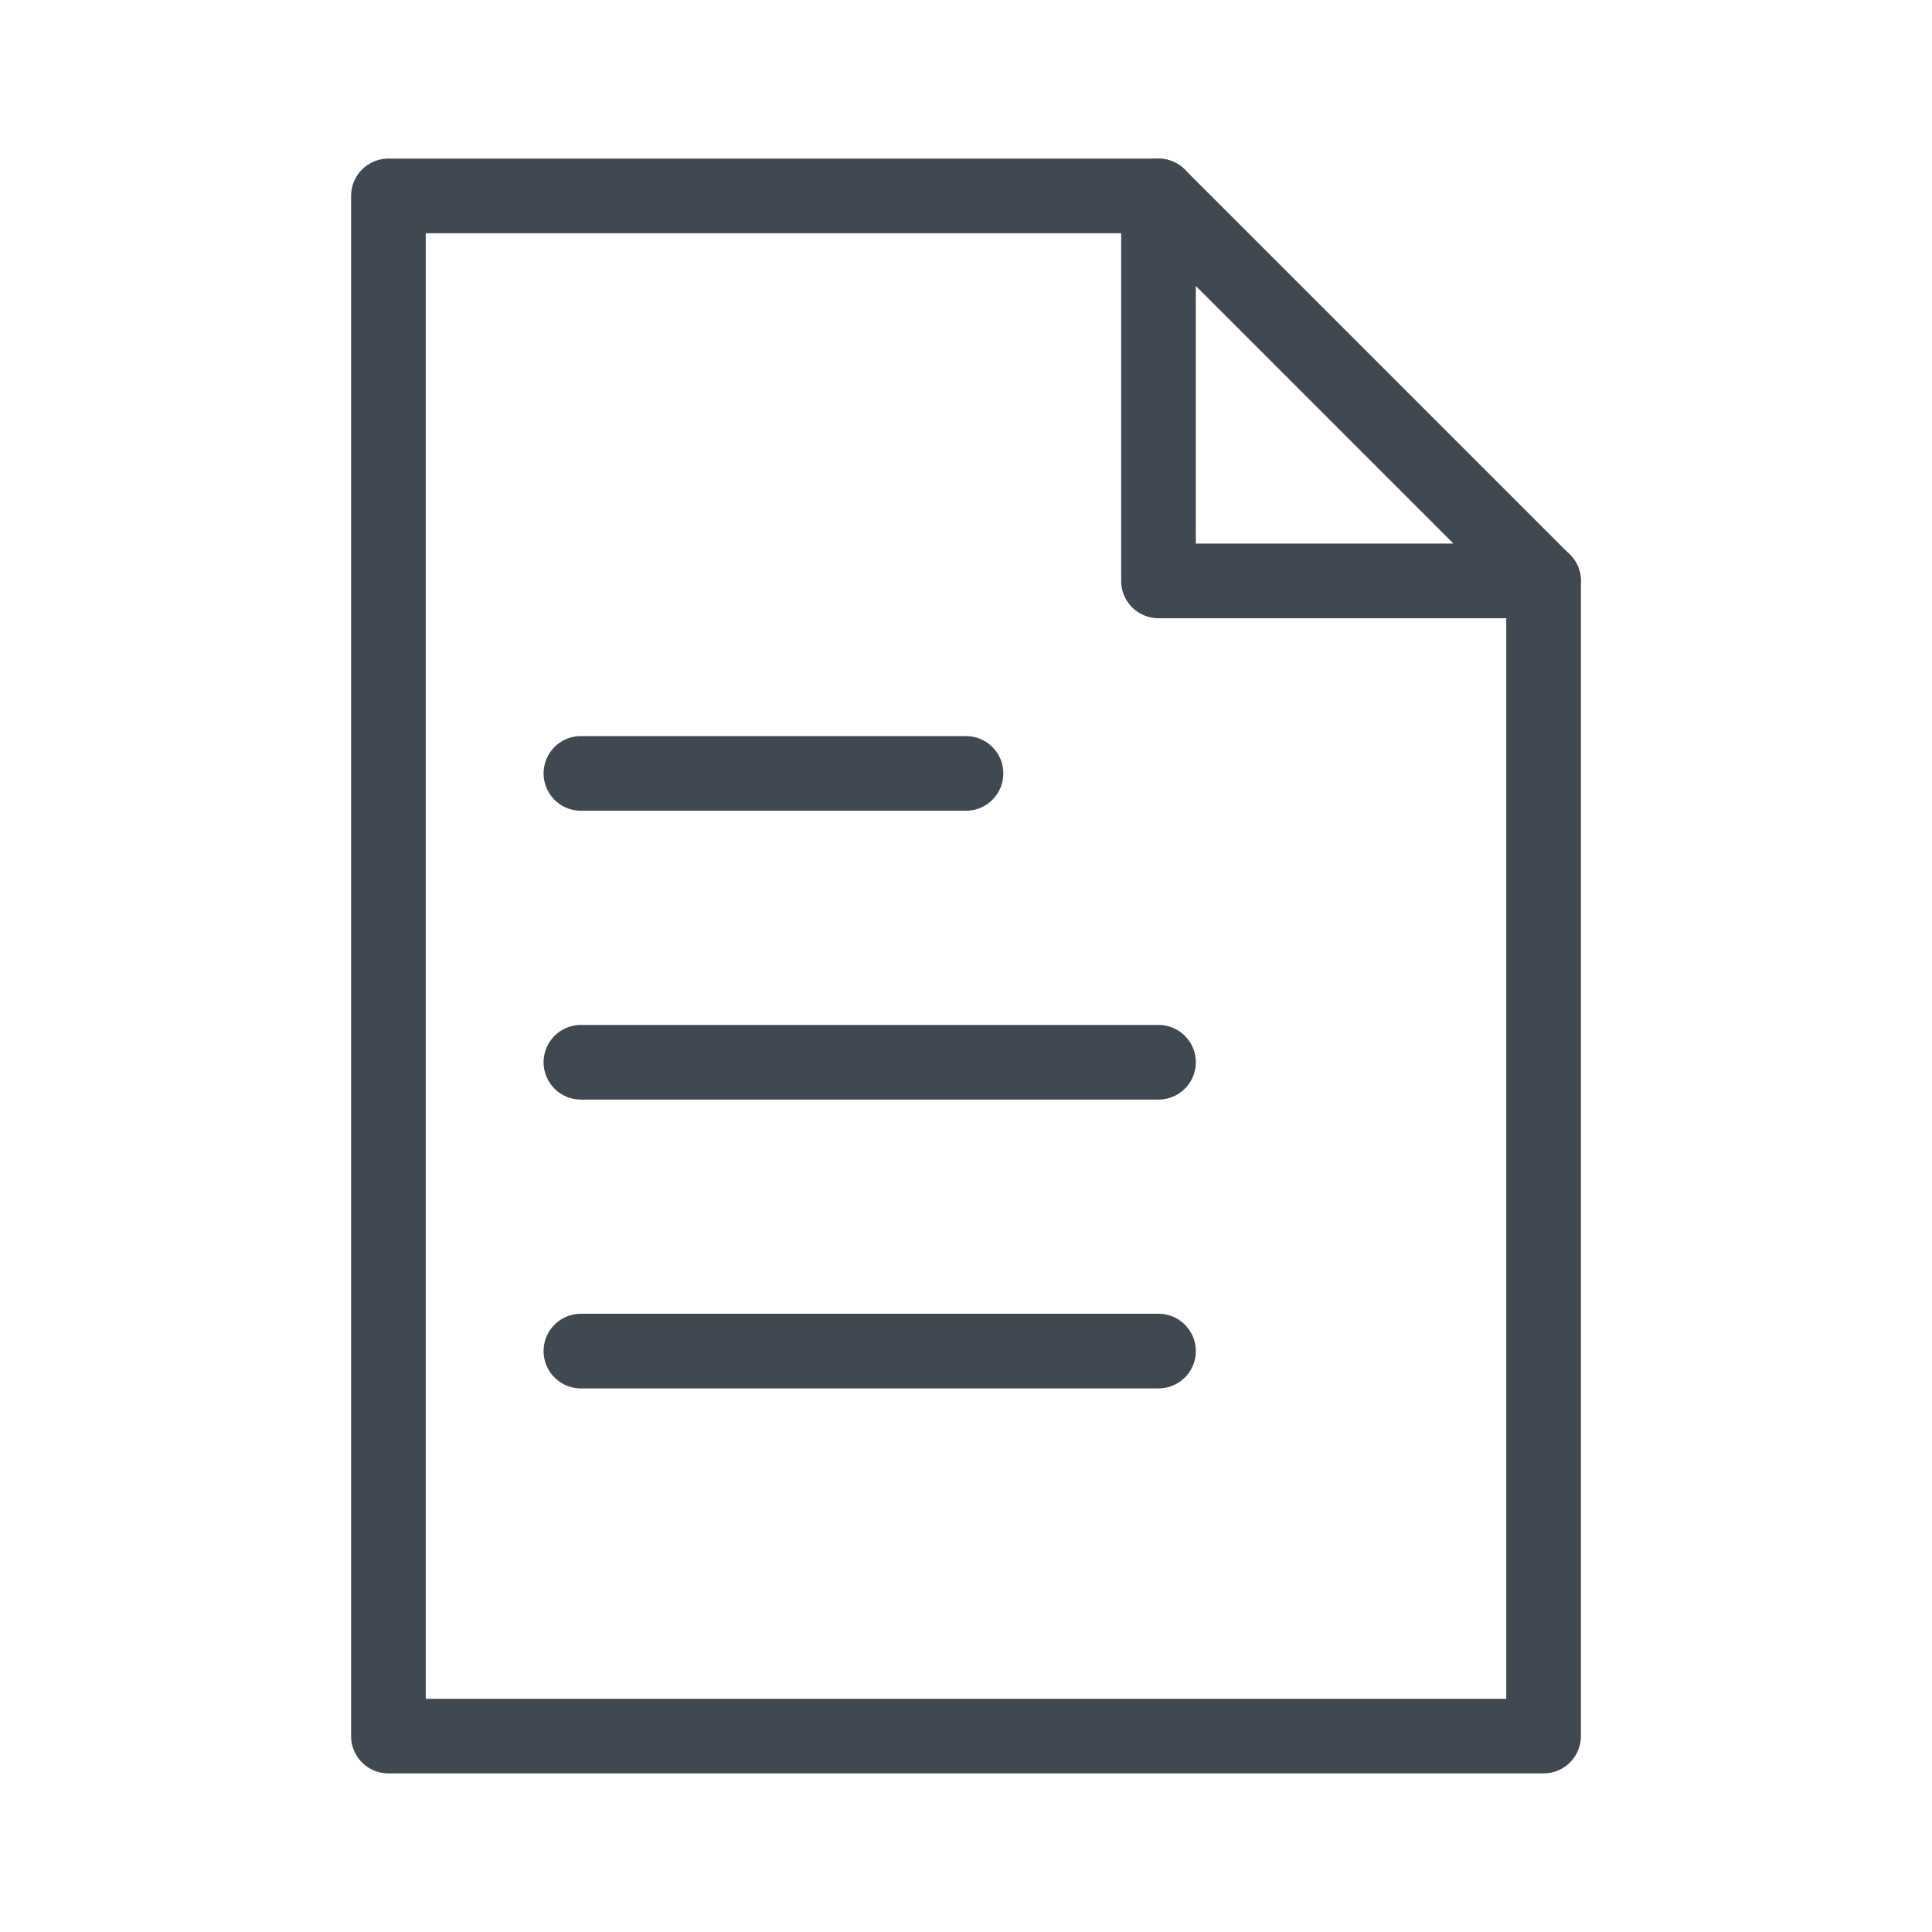 <svg id="Layer_1" data-name="Layer 1" xmlns="http://www.w3.org/2000/svg" viewBox="0 0 22 22"><defs><style>.cls-1{fill:#404851;}</style></defs><path class="cls-1" d="M17.577,20.194H4.423a.425.425,0,0,1-.425-.425V2.231A.425.425,0,0,1,4.423,1.806h8.769a.425.425,0,1,1,0,.85H4.848v16.689H17.152V6.615a.425.425,0,1,1,.85,0v13.154A.425.425,0,0,1,17.577,20.194Z"/><path class="cls-1" d="M17.577,7.04H13.192a.425.425,0,0,1-.425-.425V2.231a.425.425,0,0,1,.725-.3l4.385,4.385a.425.425,0,0,1-.3.725ZM13.617,6.19h2.934L13.617,3.256Z"/><path class="cls-1" d="M11,9.232H6.615a.425.425,0,1,1,0-.85H11a.425.425,0,1,1,0,.85Z"/><path class="cls-1" d="M13.192,12.521H6.615a.425.425,0,1,1,0-.85h6.577a.425.425,0,1,1,0,.85Z"/><path class="cls-1" d="M13.192,15.81H6.615a.425.425,0,0,1,0-.85h6.577a.425.425,0,0,1,0,.85Z"/></svg>